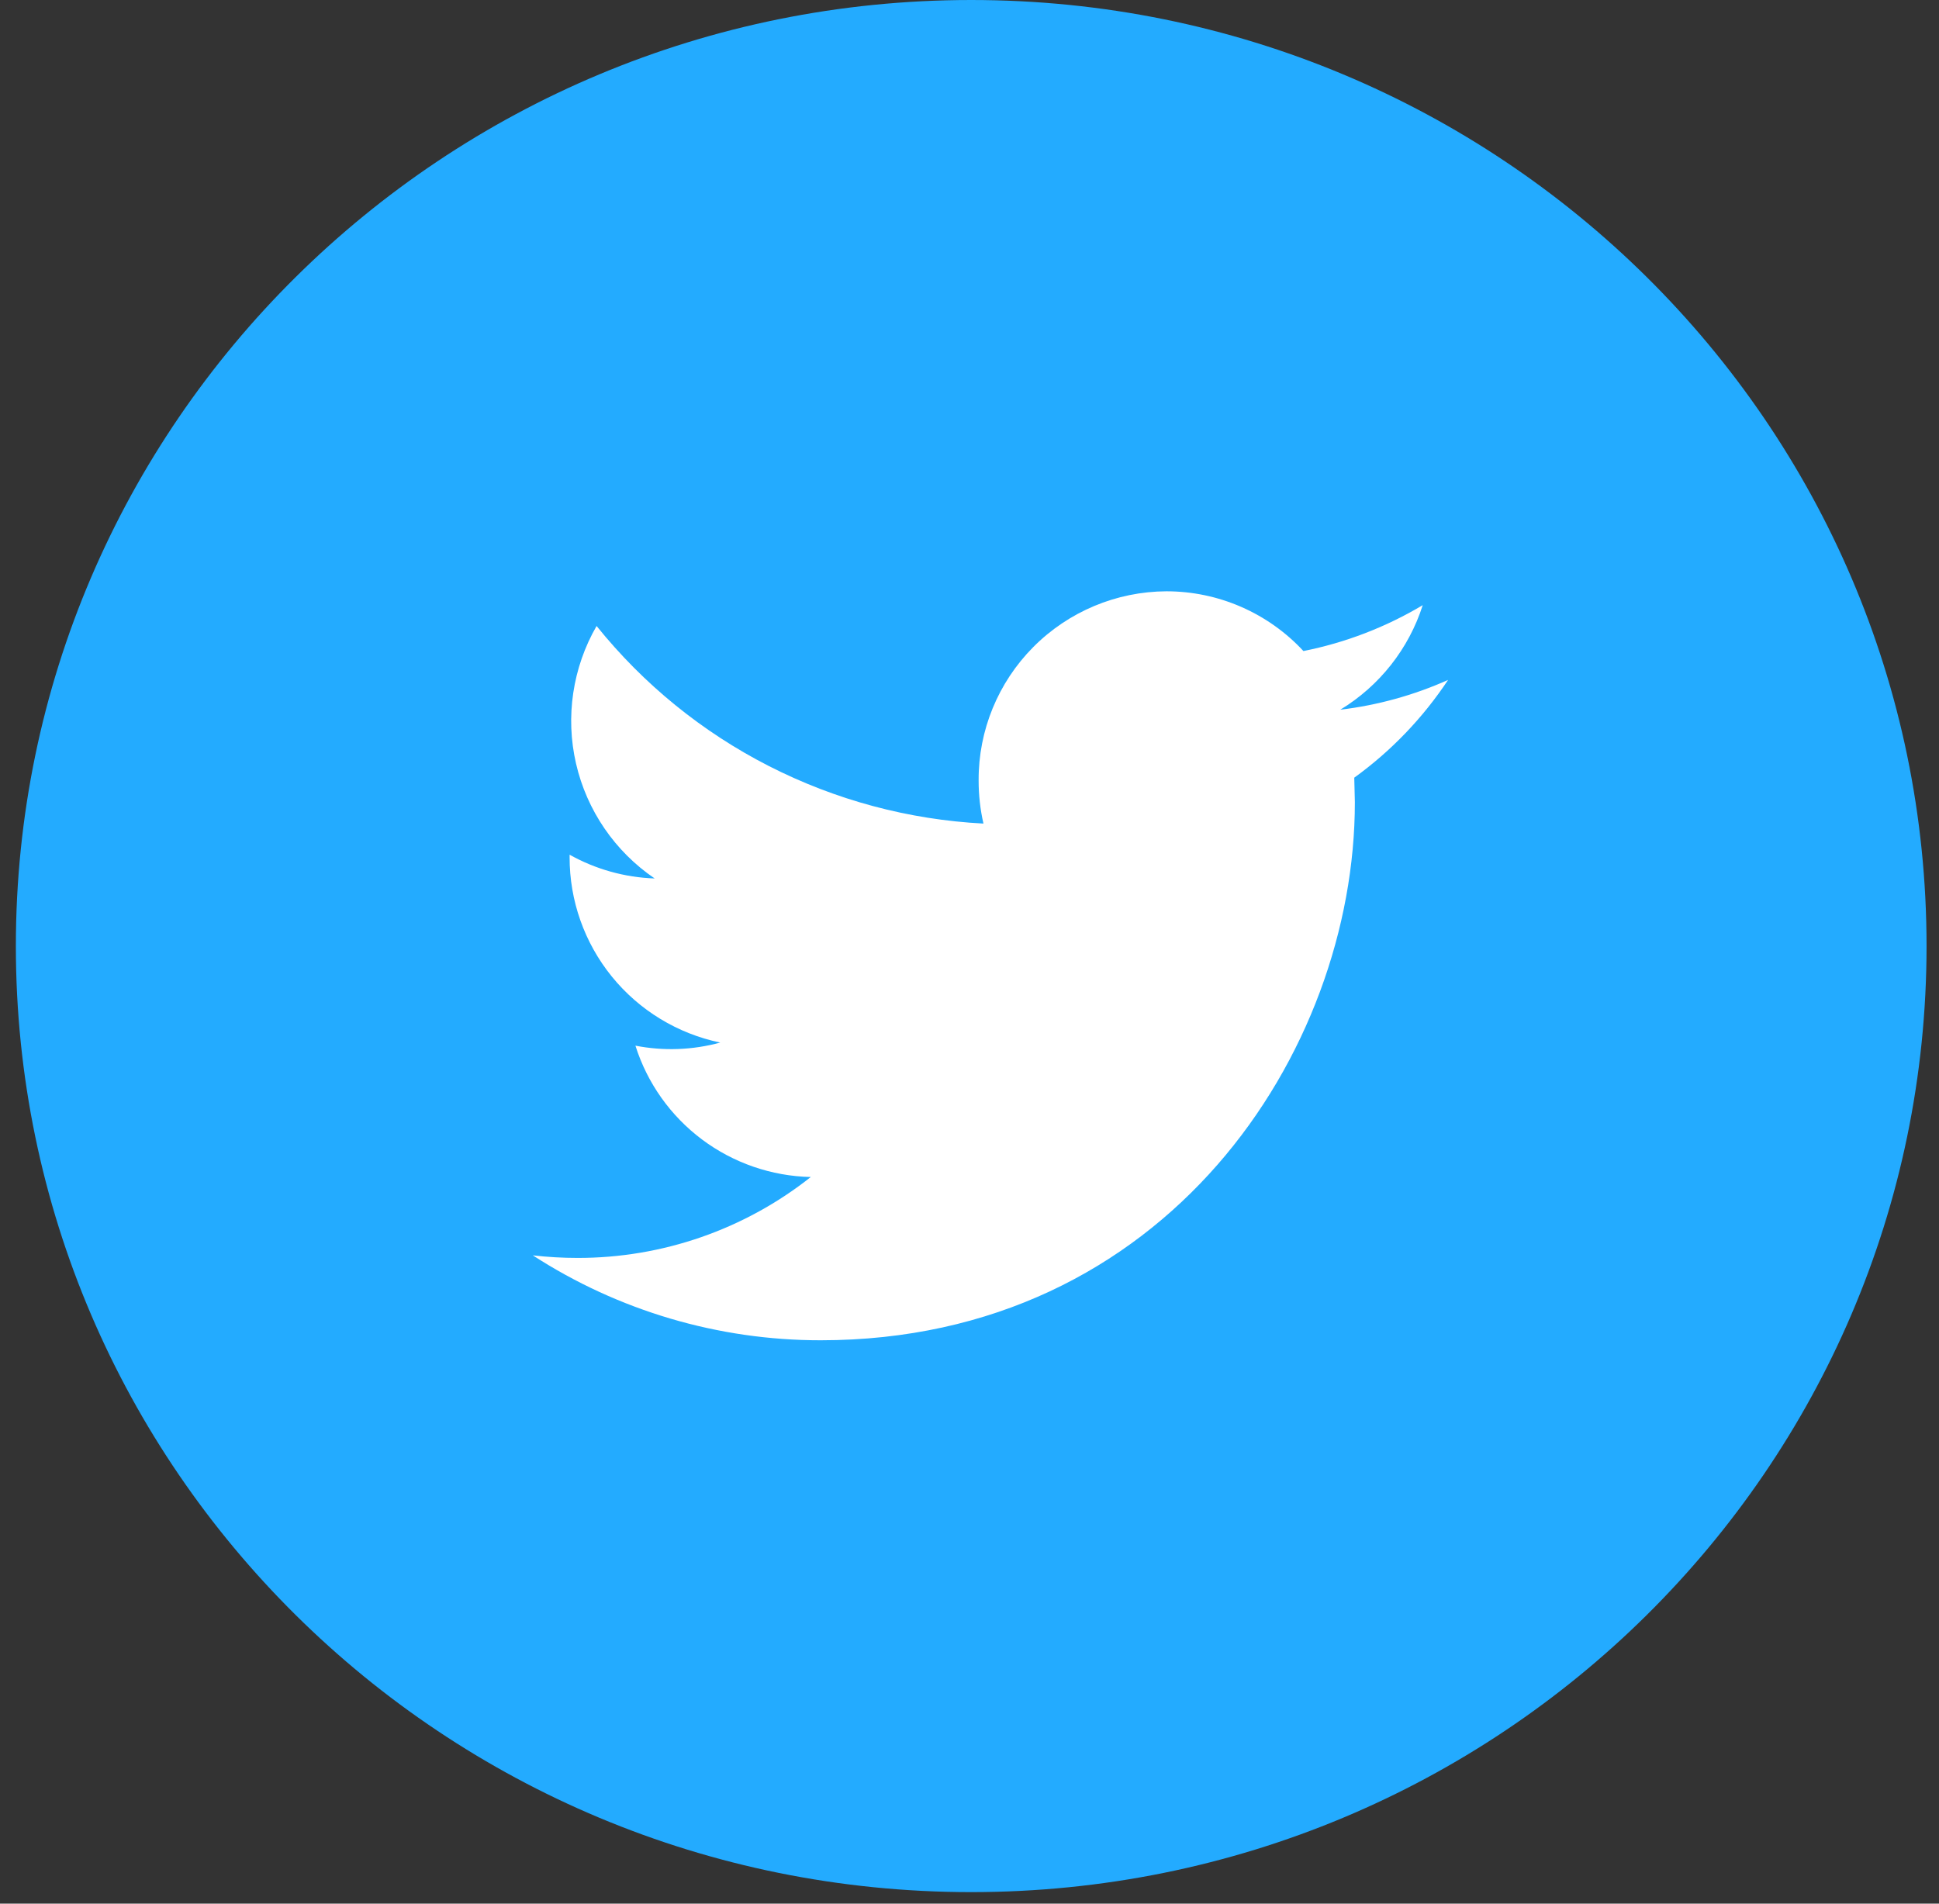 <svg width="55" height="54" viewBox="0 0 55 54" fill="none" xmlns="http://www.w3.org/2000/svg">
<rect x="0" y="0" width="55" height="54" fill="#333333" stroke="none"/>
<path d="M27.549 53.673C42.515 53.673 54.647 41.658 54.647 26.836C54.647 12.015 42.515 0 27.549 0C12.583 0 0.45 12.015 0.45 26.836C0.45 41.658 12.583 53.673 27.549 53.673Z" fill="#23ABFF"/>
<path d="M40.356 17.166C39.311 17.79 38.166 18.23 36.972 18.468C36.476 17.933 35.875 17.507 35.206 17.215C34.538 16.923 33.815 16.773 33.085 16.773C31.666 16.78 30.308 17.349 29.309 18.355C28.31 19.361 27.752 20.721 27.759 22.137C27.758 22.549 27.804 22.96 27.896 23.362C25.774 23.252 23.7 22.695 21.809 21.73C19.917 20.764 18.252 19.41 16.922 17.757C16.242 18.939 16.033 20.332 16.339 21.66C16.645 22.988 17.441 24.152 18.57 24.919C17.723 24.89 16.896 24.659 16.157 24.245V24.313C16.154 25.546 16.577 26.743 17.355 27.702C18.133 28.66 19.219 29.322 20.43 29.574C19.645 29.788 18.822 29.818 18.024 29.662C18.359 30.723 19.019 31.653 19.911 32.322C20.803 32.99 21.883 33.363 22.998 33.388C21.117 34.877 18.786 35.686 16.384 35.683C15.96 35.683 15.535 35.659 15.113 35.61C17.544 37.184 20.38 38.021 23.278 38.019C33.074 38.019 38.431 29.845 38.431 22.756L38.414 22.06C39.461 21.303 40.362 20.363 41.075 19.287C40.105 19.721 39.074 20.006 38.018 20.132C39.13 19.457 39.961 18.404 40.356 17.166Z" fill="white"/>
</svg>
